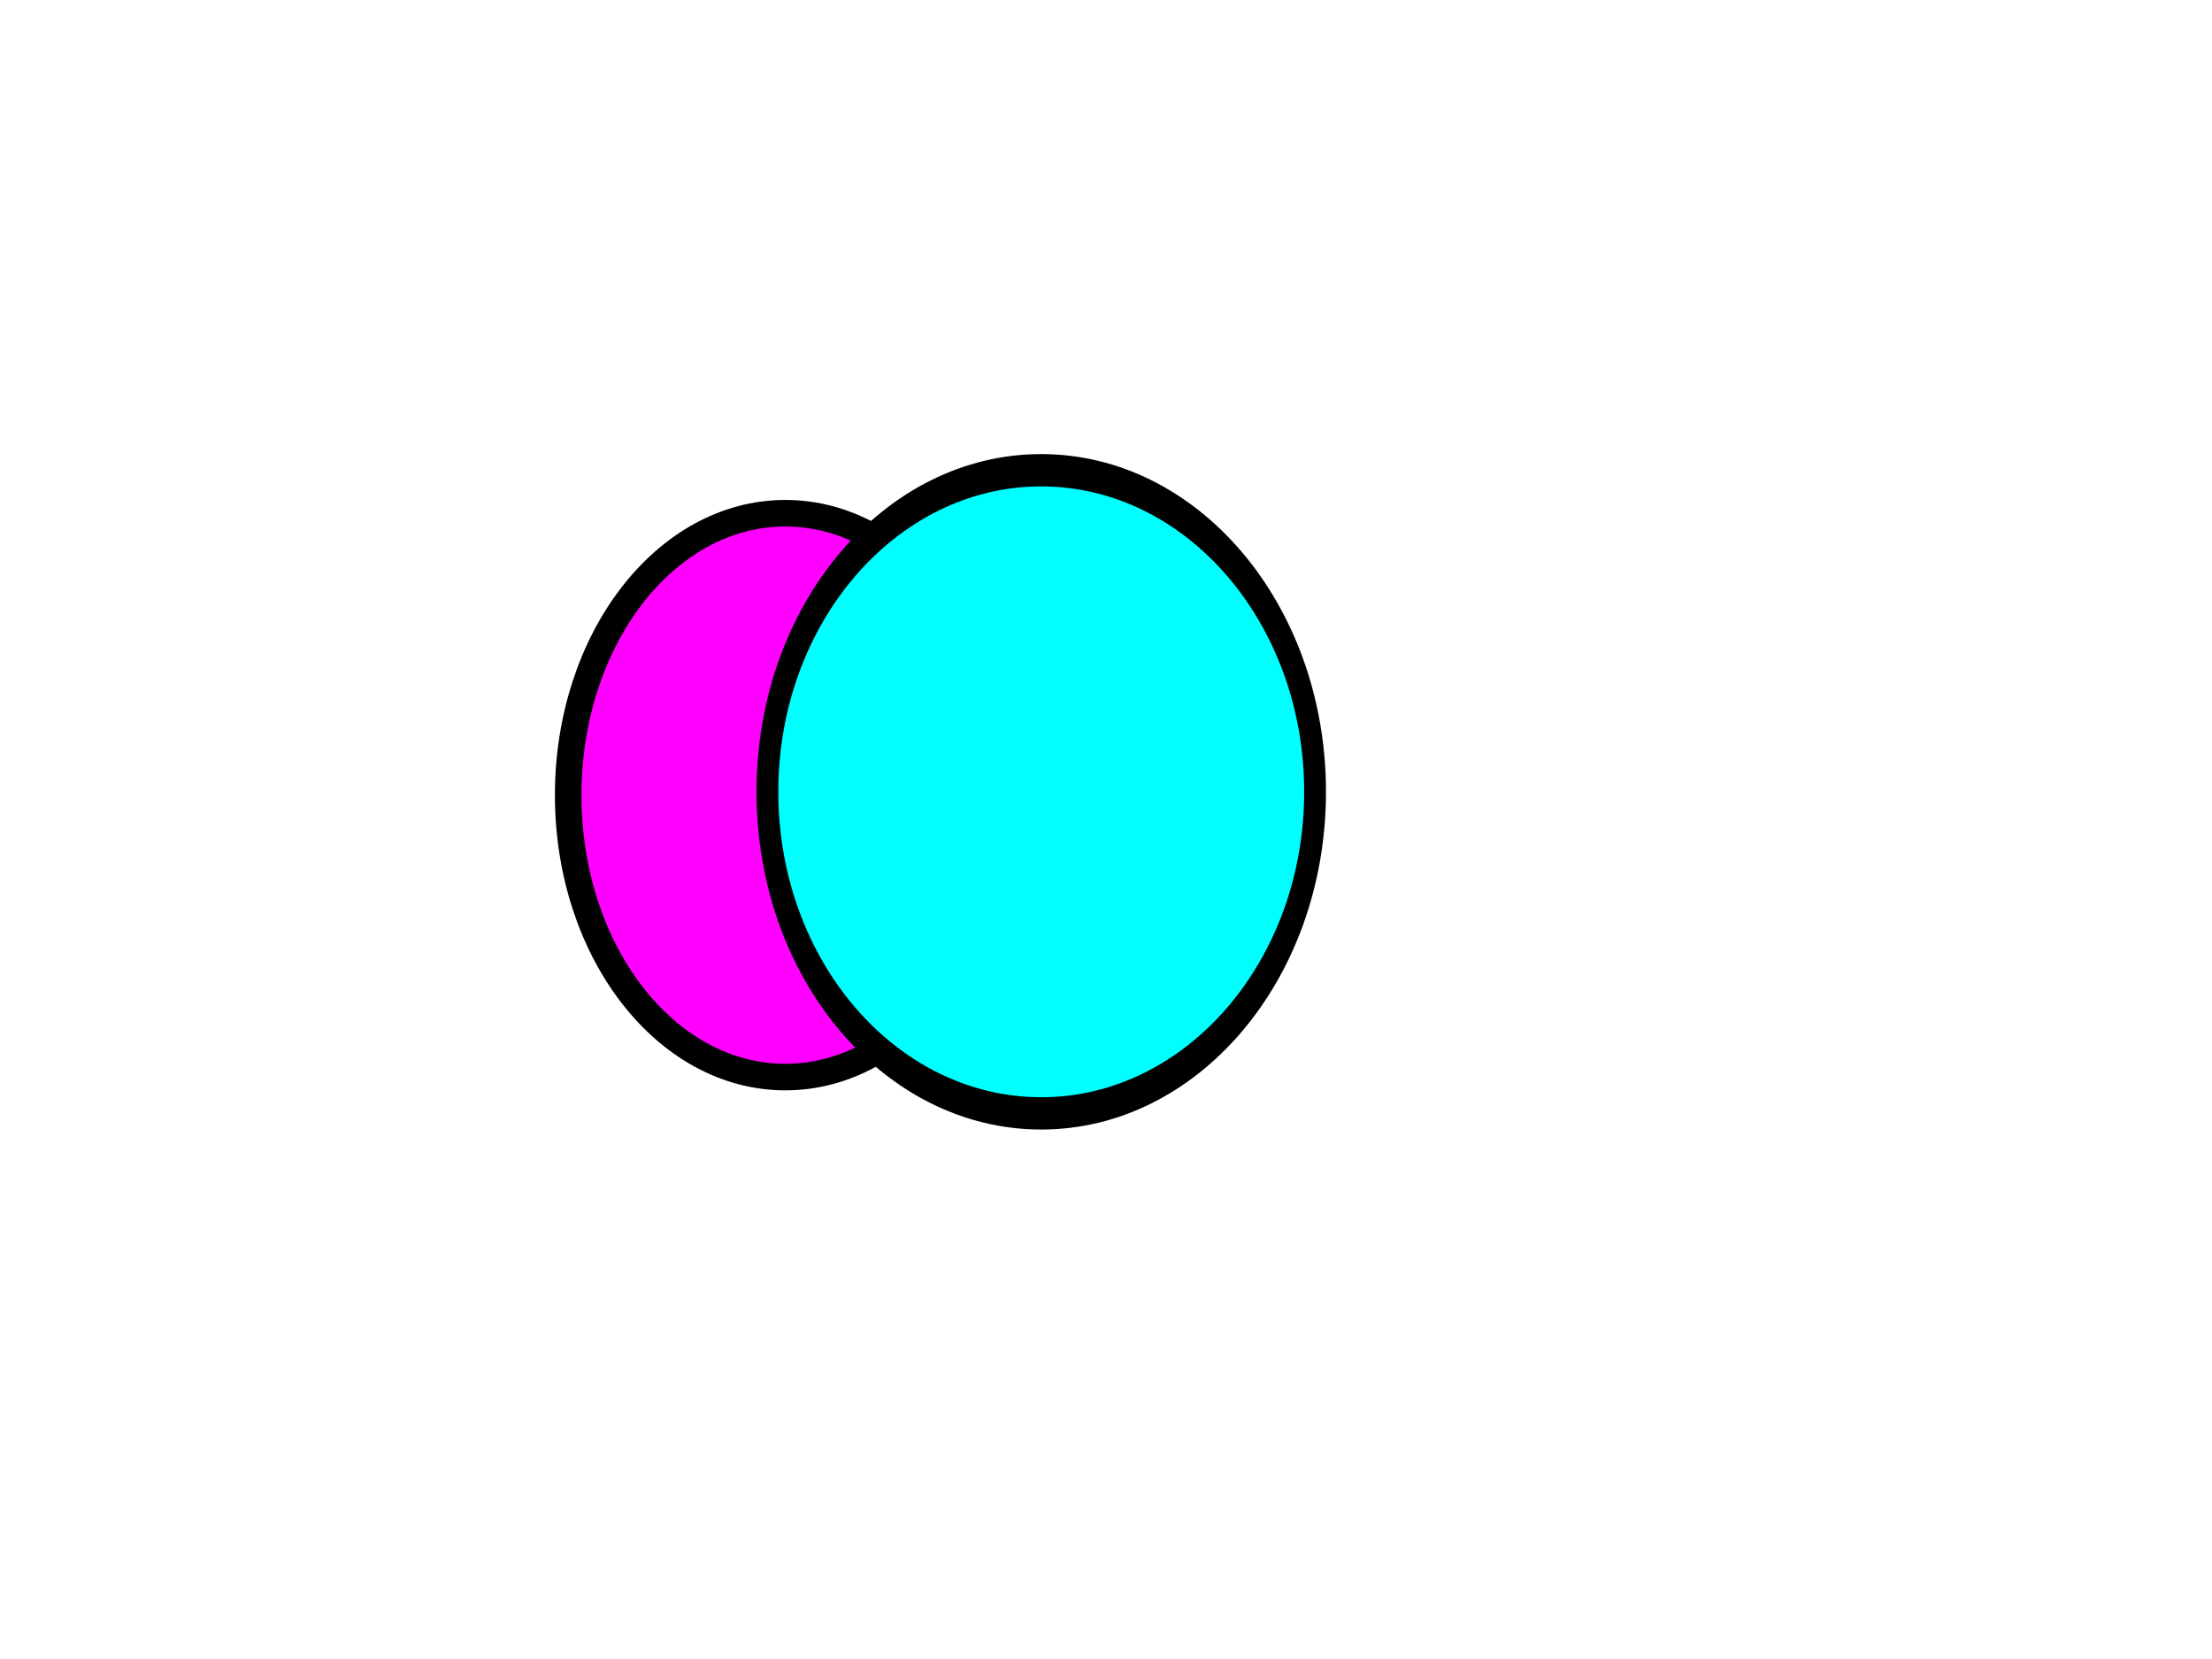 <?xml version="1.0" encoding="UTF-8" standalone="no"?>
<!-- Created with Inkscape (http://www.inkscape.org/) -->

<svg
   xmlns:dc="http://purl.org/dc/elements/1.1/"
   xmlns:cc="http://creativecommons.org/ns#"
   xmlns:rdf="http://www.w3.org/1999/02/22-rdf-syntax-ns#"
   xmlns:svg="http://www.w3.org/2000/svg"
   xmlns="http://www.w3.org/2000/svg"
   xmlns:sodipodi="http://sodipodi.sourceforge.net/DTD/sodipodi-0.dtd"
   xmlns:inkscape="http://www.inkscape.org/namespaces/inkscape"
   width="500"
   height="375"
   viewBox="0 0 500 375"
   version="1.1"
   id="svg5501"
   inkscape:version="0.92.2 (5c3e80d, 2017-08-06)"
   sodipodi:docname="average huesat.svg"
   enable-background="new">
  <defs
     id="defs5495">
    <pattern
       patternUnits="userSpaceOnUse"
       width="307.572"
       height="710.307"
       patternTransform="translate(-110.001,-4270.633)"
       id="pattern4246">
      <g
         id="use4244"
         transform="translate(630.153,4294.276)">
        <path
           id="path4287"
           d="m -630.153,3583.97 h 307.572 v 710.307 h -307.572 z"
           style="color:#000000;clip-rule:nonzero;display:inline;overflow:visible;visibility:visible;opacity:1;isolation:auto;mix-blend-mode:normal;color-interpolation:sRGB;color-interpolation-filters:linearRGB;solid-color:#000000;solid-opacity:1;vector-effect:none;fill:#ffffff;fill-opacity:1;fill-rule:nonzero;stroke:none;stroke-width:1;stroke-linecap:butt;stroke-linejoin:miter;stroke-miterlimit:4;stroke-dasharray:none;stroke-dashoffset:0;stroke-opacity:1;marker:none;paint-order:fill markers stroke;color-rendering:auto;image-rendering:auto;shape-rendering:auto;text-rendering:auto;enable-background:accumulate"
           transform="scale(1,-1)"
           inkscape:connector-curvature="0" />
        <path
           d="m -322.581,-3317.605 -153.786,-88.788 3e-13,-177.577 153.786,-88.788 153.786,88.788 v 177.577 z m -307.572,0 -153.786,-88.788 6e-13,-177.577 153.786,-88.788 153.786,88.788 v 177.577 z m 153.786,-799.095 -153.786,-88.788 v -177.577 l 153.786,-88.788 153.786,88.788 v 177.577 z m 153.786,266.365 -153.786,-88.788 3e-13,-177.577 153.786,-88.788 153.786,88.788 v 177.577 z m -153.786,266.365 -153.786,-88.788 v -177.577 l 153.786,-88.788 153.786,88.788 v 177.577 z m -153.786,-266.365 -153.786,-88.788 0,-177.577 153.786,-88.788 153.786,88.788 v 177.577 z"
           style="color:#000000;clip-rule:nonzero;display:inline;overflow:visible;visibility:visible;opacity:1;isolation:auto;mix-blend-mode:normal;color-interpolation:sRGB;color-interpolation-filters:linearRGB;solid-color:#000000;solid-opacity:1;vector-effect:none;fill:none;fill-opacity:1;fill-rule:nonzero;stroke:#000000;stroke-width:1;stroke-linecap:butt;stroke-linejoin:miter;stroke-miterlimit:4;stroke-dasharray:none;stroke-dashoffset:0;stroke-opacity:1;marker:none;paint-order:fill markers stroke;color-rendering:auto;image-rendering:auto;shape-rendering:auto;text-rendering:auto;enable-background:accumulate"
           id="path4289"
           inkscape:connector-curvature="0" />
      </g>
    </pattern>
    <pattern
       patternUnits="userSpaceOnUse"
       width="548.81"
       height="950.566"
       patternTransform="translate(31.821,-3934.629)"
       id="pattern5116">
      <g
         id="use5114"
         transform="translate(975.383,3944.086)">
        <path
           inkscape:connector-curvature="0"
           id="path5912"
           d="m -975.383,-3944.086 h 548.81 v 950.566 h -548.81 z"
           style="color:#000000;clip-rule:nonzero;display:inline;overflow:visible;visibility:visible;opacity:1;isolation:auto;mix-blend-mode:normal;color-interpolation:sRGB;color-interpolation-filters:linearRGB;solid-color:#000000;solid-opacity:1;vector-effect:none;fill:#808000;fill-opacity:1;fill-rule:nonzero;stroke:none;stroke-width:1;stroke-linecap:butt;stroke-linejoin:miter;stroke-miterlimit:4;stroke-dasharray:none;stroke-dashoffset:0;stroke-opacity:1;marker:none;paint-order:fill markers stroke;color-rendering:auto;image-rendering:auto;shape-rendering:auto;text-rendering:auto;enable-background:accumulate" />
        <g
           id="g5916">
          <path
             sodipodi:nodetypes="cccccccccc"
             inkscape:connector-curvature="0"
             d="m -700.978,-3468.803 2e-13,-316.855 m -274.405,792.138 v -316.855 l 274.405,-158.428 274.405,158.428 3e-13,316.855 m 2e-13,-950.566 -274.405,158.428 -274.405,-158.428"
             style="color:#000000;clip-rule:nonzero;display:inline;overflow:visible;visibility:visible;opacity:1;isolation:auto;mix-blend-mode:normal;color-interpolation:sRGB;color-interpolation-filters:linearRGB;solid-color:#000000;solid-opacity:1;vector-effect:none;fill:none;fill-opacity:1;fill-rule:nonzero;stroke:#000000;stroke-width:25;stroke-linecap:butt;stroke-linejoin:miter;stroke-miterlimit:4;stroke-dasharray:none;stroke-dashoffset:0;stroke-opacity:1;marker:none;paint-order:fill markers stroke;color-rendering:auto;image-rendering:auto;shape-rendering:auto;text-rendering:auto;enable-background:accumulate"
             id="path5914" />
        </g>
      </g>
    </pattern>
    <filter
       inkscape:collect="always"
       style="color-interpolation-filters:sRGB"
       id="filter5886"
       inkscape:label="average huesat">
      <feComposite
         in2="SourceGraphic"
         id="feComposite5894"
         in="SourceGraphic"
         operator="arithmetic"
         k2="0.5"
         result="result2" />
      <feBlend
         mode="saturation"
         in2="BackgroundImage"
         id="feBlend5896"
         result="result3" />
      <feBlend
         mode="color"
         in2="result3"
         id="feBlend5898"
         in="result2"
         result="result4" />
      <feComposite
         in2="BackgroundImage"
         id="feComposite5900"
         operator="in"
         in="SourceGraphic"
         result="result5" />
      <feComposite
         in2="result5"
         id="feComposite5902"
         in="result4"
         operator="in"
         result="result6" />
      <feComposite
         in2="result5"
         id="feComposite5904"
         in="SourceGraphic"
         operator="out"
         result="result7" />
      <feComposite
         in2="result6"
         id="feComposite5906"
         operator="arithmetic"
         k2="1"
         k3="1" />
    </filter>
  </defs>
  <sodipodi:namedview
     id="base"
     pagecolor="#003af6"
     bordercolor="#ffffff"
     borderopacity="1"
     inkscape:pageopacity="0.7450980392"
     inkscape:pageshadow="2"
     inkscape:zoom="1.691811965133228"
     inkscape:cx="322.5465969662901"
     inkscape:cy="247.1908328726113"
     inkscape:document-units="px"
     inkscape:current-layer="g1812"
     showgrid="false"
     units="px"
     borderlayer="true"
     inkscape:showpageshadow="false"
     inkscape:pagecheckerboard="true"
     guidecolor="#00ffe4"
     guideopacity="1"
     guidehicolor="#f000ff"
     guidehiopacity="1"
     fit-margin-top="0"
     fit-margin-left="0"
     fit-margin-right="0"
     fit-margin-bottom="0"
     inkscape:window-width="1366"
     inkscape:window-height="705"
     inkscape:window-x="-8"
     inkscape:window-y="-8"
     inkscape:window-maximized="1"
     inkscape:snap-smooth-nodes="true" />
  <g
     inkscape:label="Layer 1"
     inkscape:groupmode="layer"
     id="layer1"
     transform="translate(223.384,226.45)">
    <g
       id="g1812">
      <ellipse
         style="color:#000000;clip-rule:nonzero;display:inline;overflow:visible;visibility:visible;opacity:1;isolation:auto;mix-blend-mode:normal;color-interpolation:sRGB;color-interpolation-filters:linearRGB;solid-color:#000000;solid-opacity:1;vector-effect:none;fill:#ff00ff;fill-opacity:1;fill-rule:nonzero;stroke:#000000;stroke-width:6;stroke-linecap:butt;stroke-linejoin:miter;stroke-miterlimit:4;stroke-dasharray:none;stroke-dashoffset:0;stroke-opacity:1;marker:none;paint-order:fill markers stroke;color-rendering:auto;image-rendering:auto;shape-rendering:auto;text-rendering:auto;enable-background:accumulate"
         id="path5876"
         cx="-45.866"
         cy="-46.715"
         rx="49.086"
         ry="63.726" />
      <ellipse
         style="color:#000000;clip-rule:nonzero;display:inline;overflow:visible;visibility:visible;opacity:1;isolation:auto;mix-blend-mode:normal;color-interpolation:sRGB;color-interpolation-filters:linearRGB;solid-color:#000000;solid-opacity:1;vector-effect:none;fill:#00ffff;fill-opacity:1;fill-rule:nonzero;stroke:#000000;stroke-width:57.959;stroke-linecap:butt;stroke-linejoin:miter;stroke-miterlimit:4;stroke-dasharray:none;stroke-dashoffset:0;stroke-opacity:1;marker:none;paint-order:fill markers stroke;filter:url(#filter5886);color-rendering:auto;image-rendering:auto;shape-rendering:auto;text-rendering:auto;enable-background:accumulate"
         id="path5878"
         cx="784.336"
         cy="-132.359"
         rx="728.213"
         ry="576.896"
         transform="matrix(0.085,0,0,0.126,-54.691,-30.792)" />
    </g>
  </g>
</svg>
